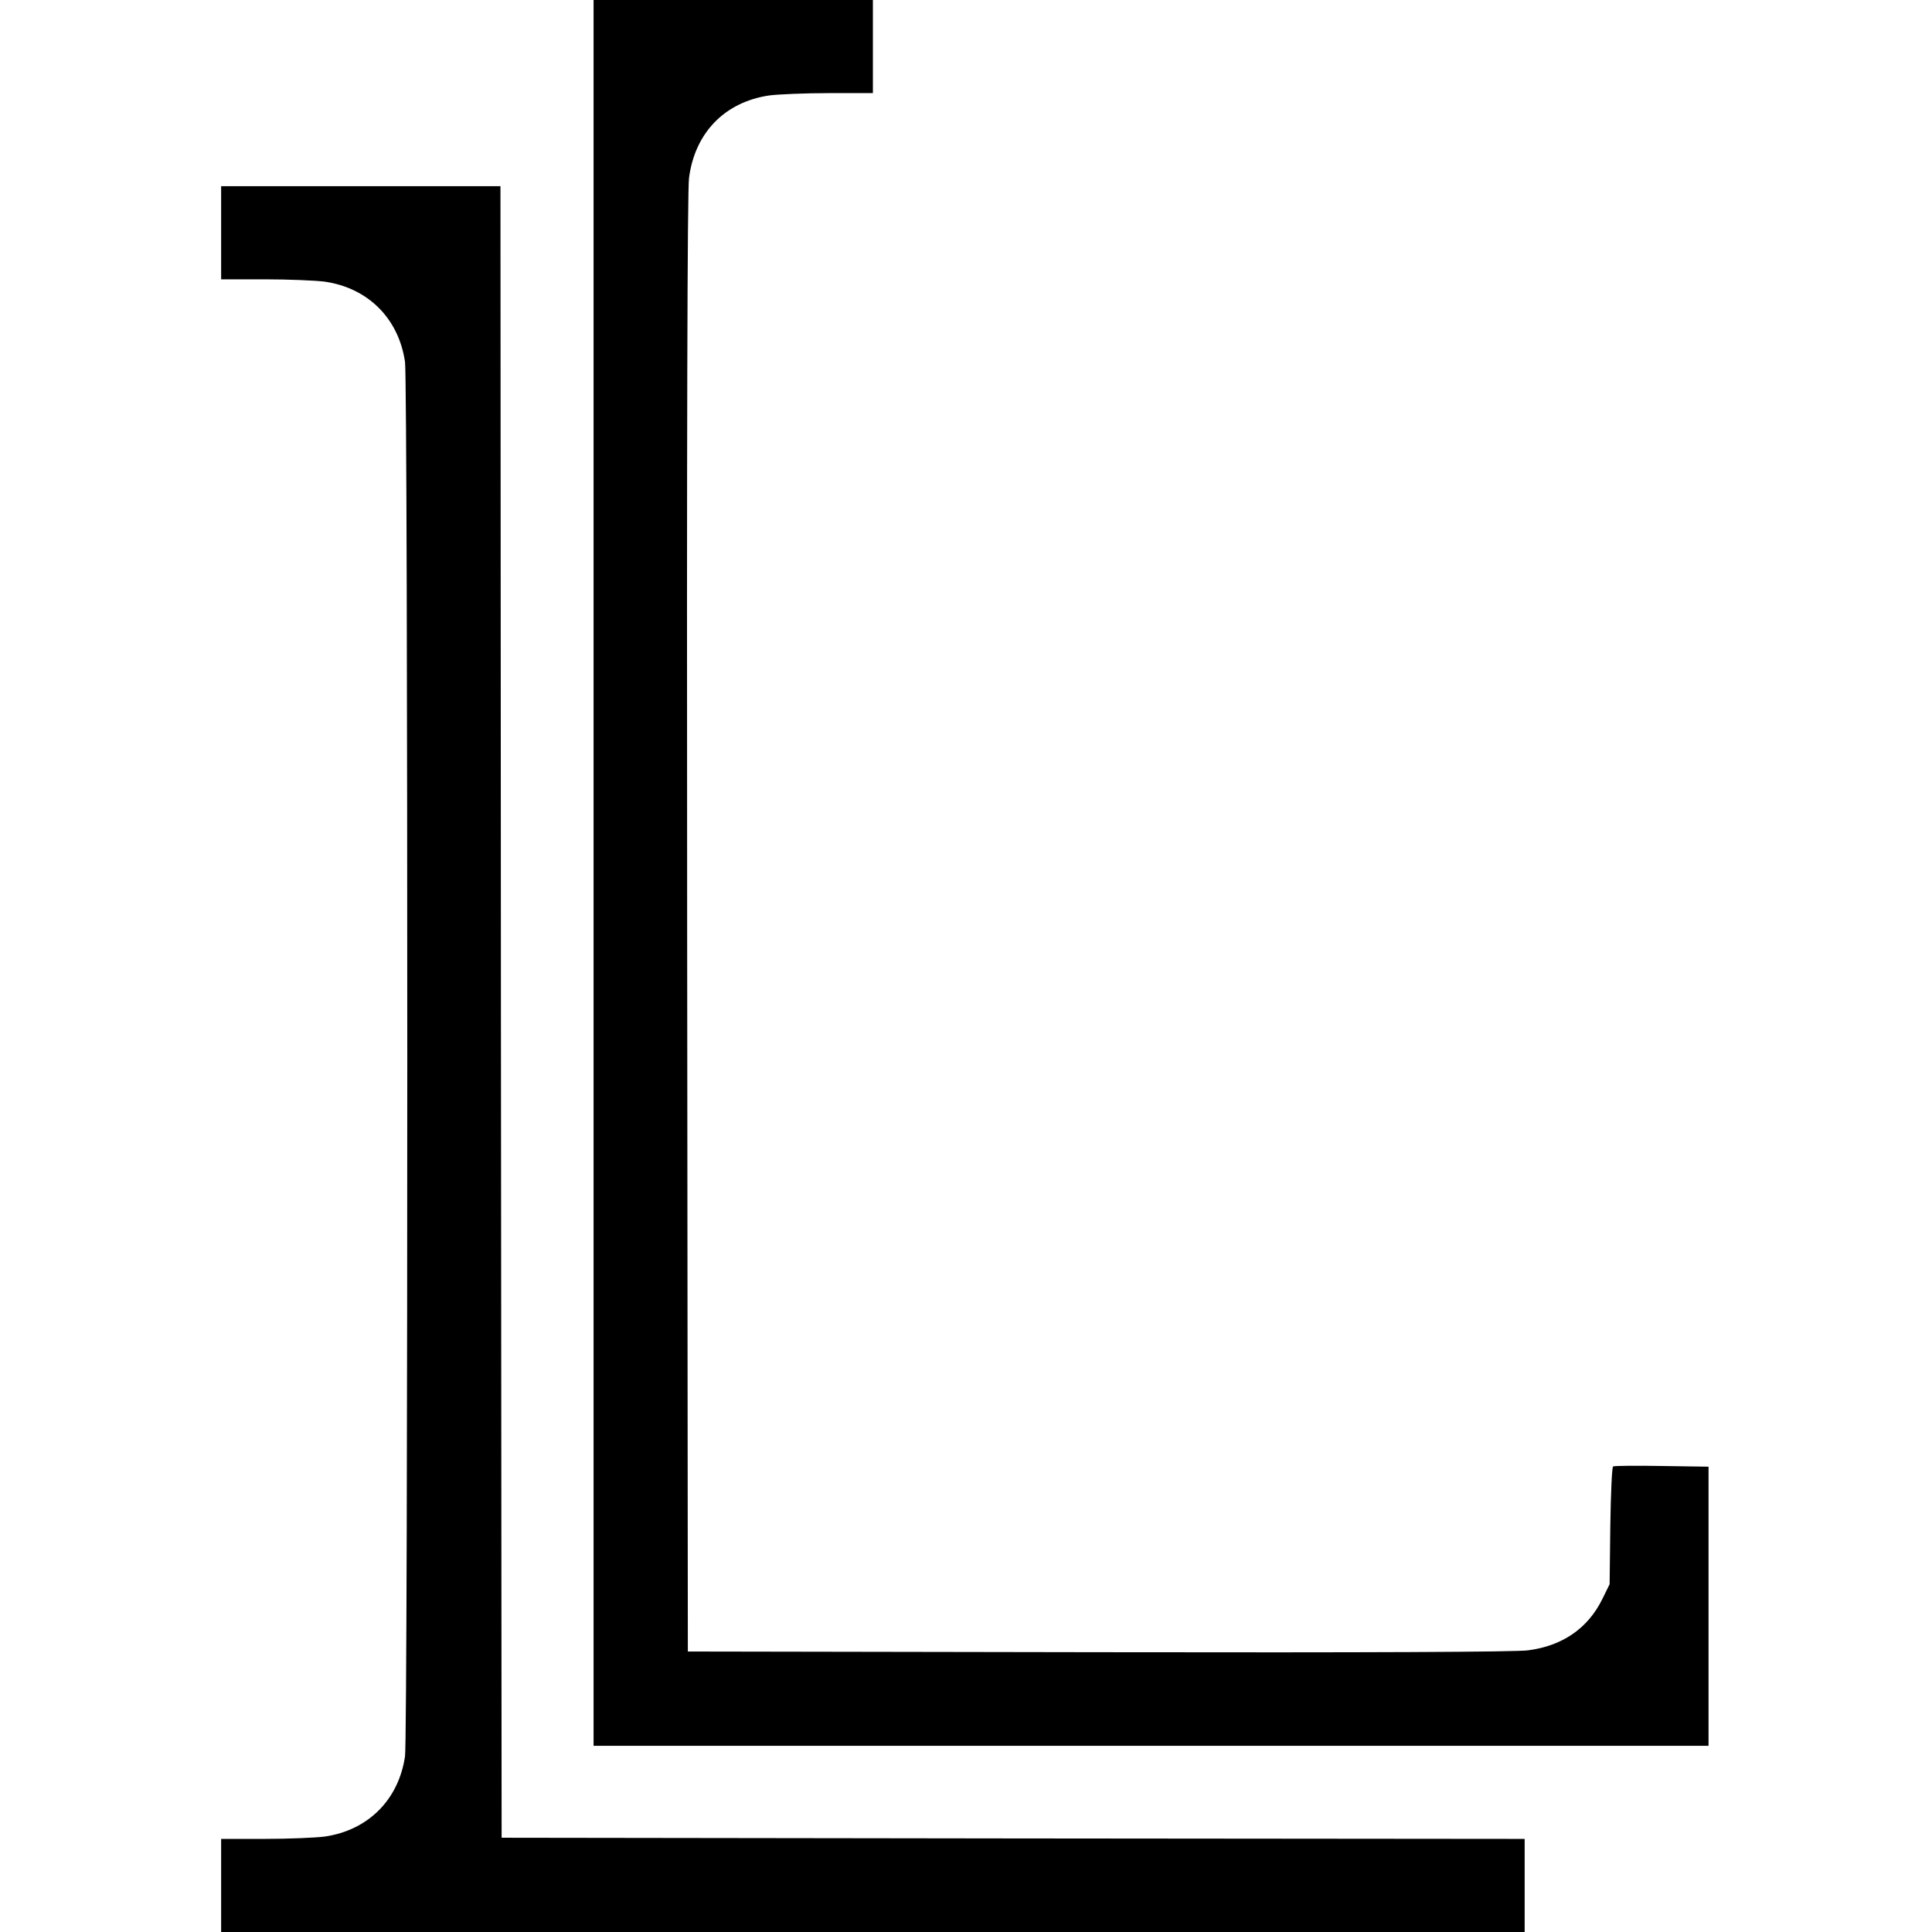<svg version="1" xmlns="http://www.w3.org/2000/svg" width="1106.667" height="1106.667" viewBox="0 0 830 830"><path d="M255 375v375h479V630.1l-20.1-.3c-11.1-.2-20.5-.1-20.9.2-.5.3-1 11.8-1.2 25.5l-.3 25.1-3.2 6.5c-6.2 12.5-17.1 20-31.9 21.9-5.2.7-67.1 1-184.4.8l-176.5-.3-.3-312.5c-.2-210.8.1-315.1.8-320.5 2.5-19.5 15.4-32.7 34.5-35.5 3.9-.5 15.4-1 25.8-1H375V0H255v375z"/><path d="M95 100v20h18.8c10.3 0 21.8.5 25.7 1 18.7 2.7 31.8 15.9 34.5 34.5 1.3 9.6 1.3 589.4 0 599-2.7 18.6-15.8 31.8-34.5 34.5-3.9.5-15.4 1-25.7 1H95v40h560v-40l-219.8-.2-219.7-.3-.3-354.8L215 80H95v20z"/></svg>